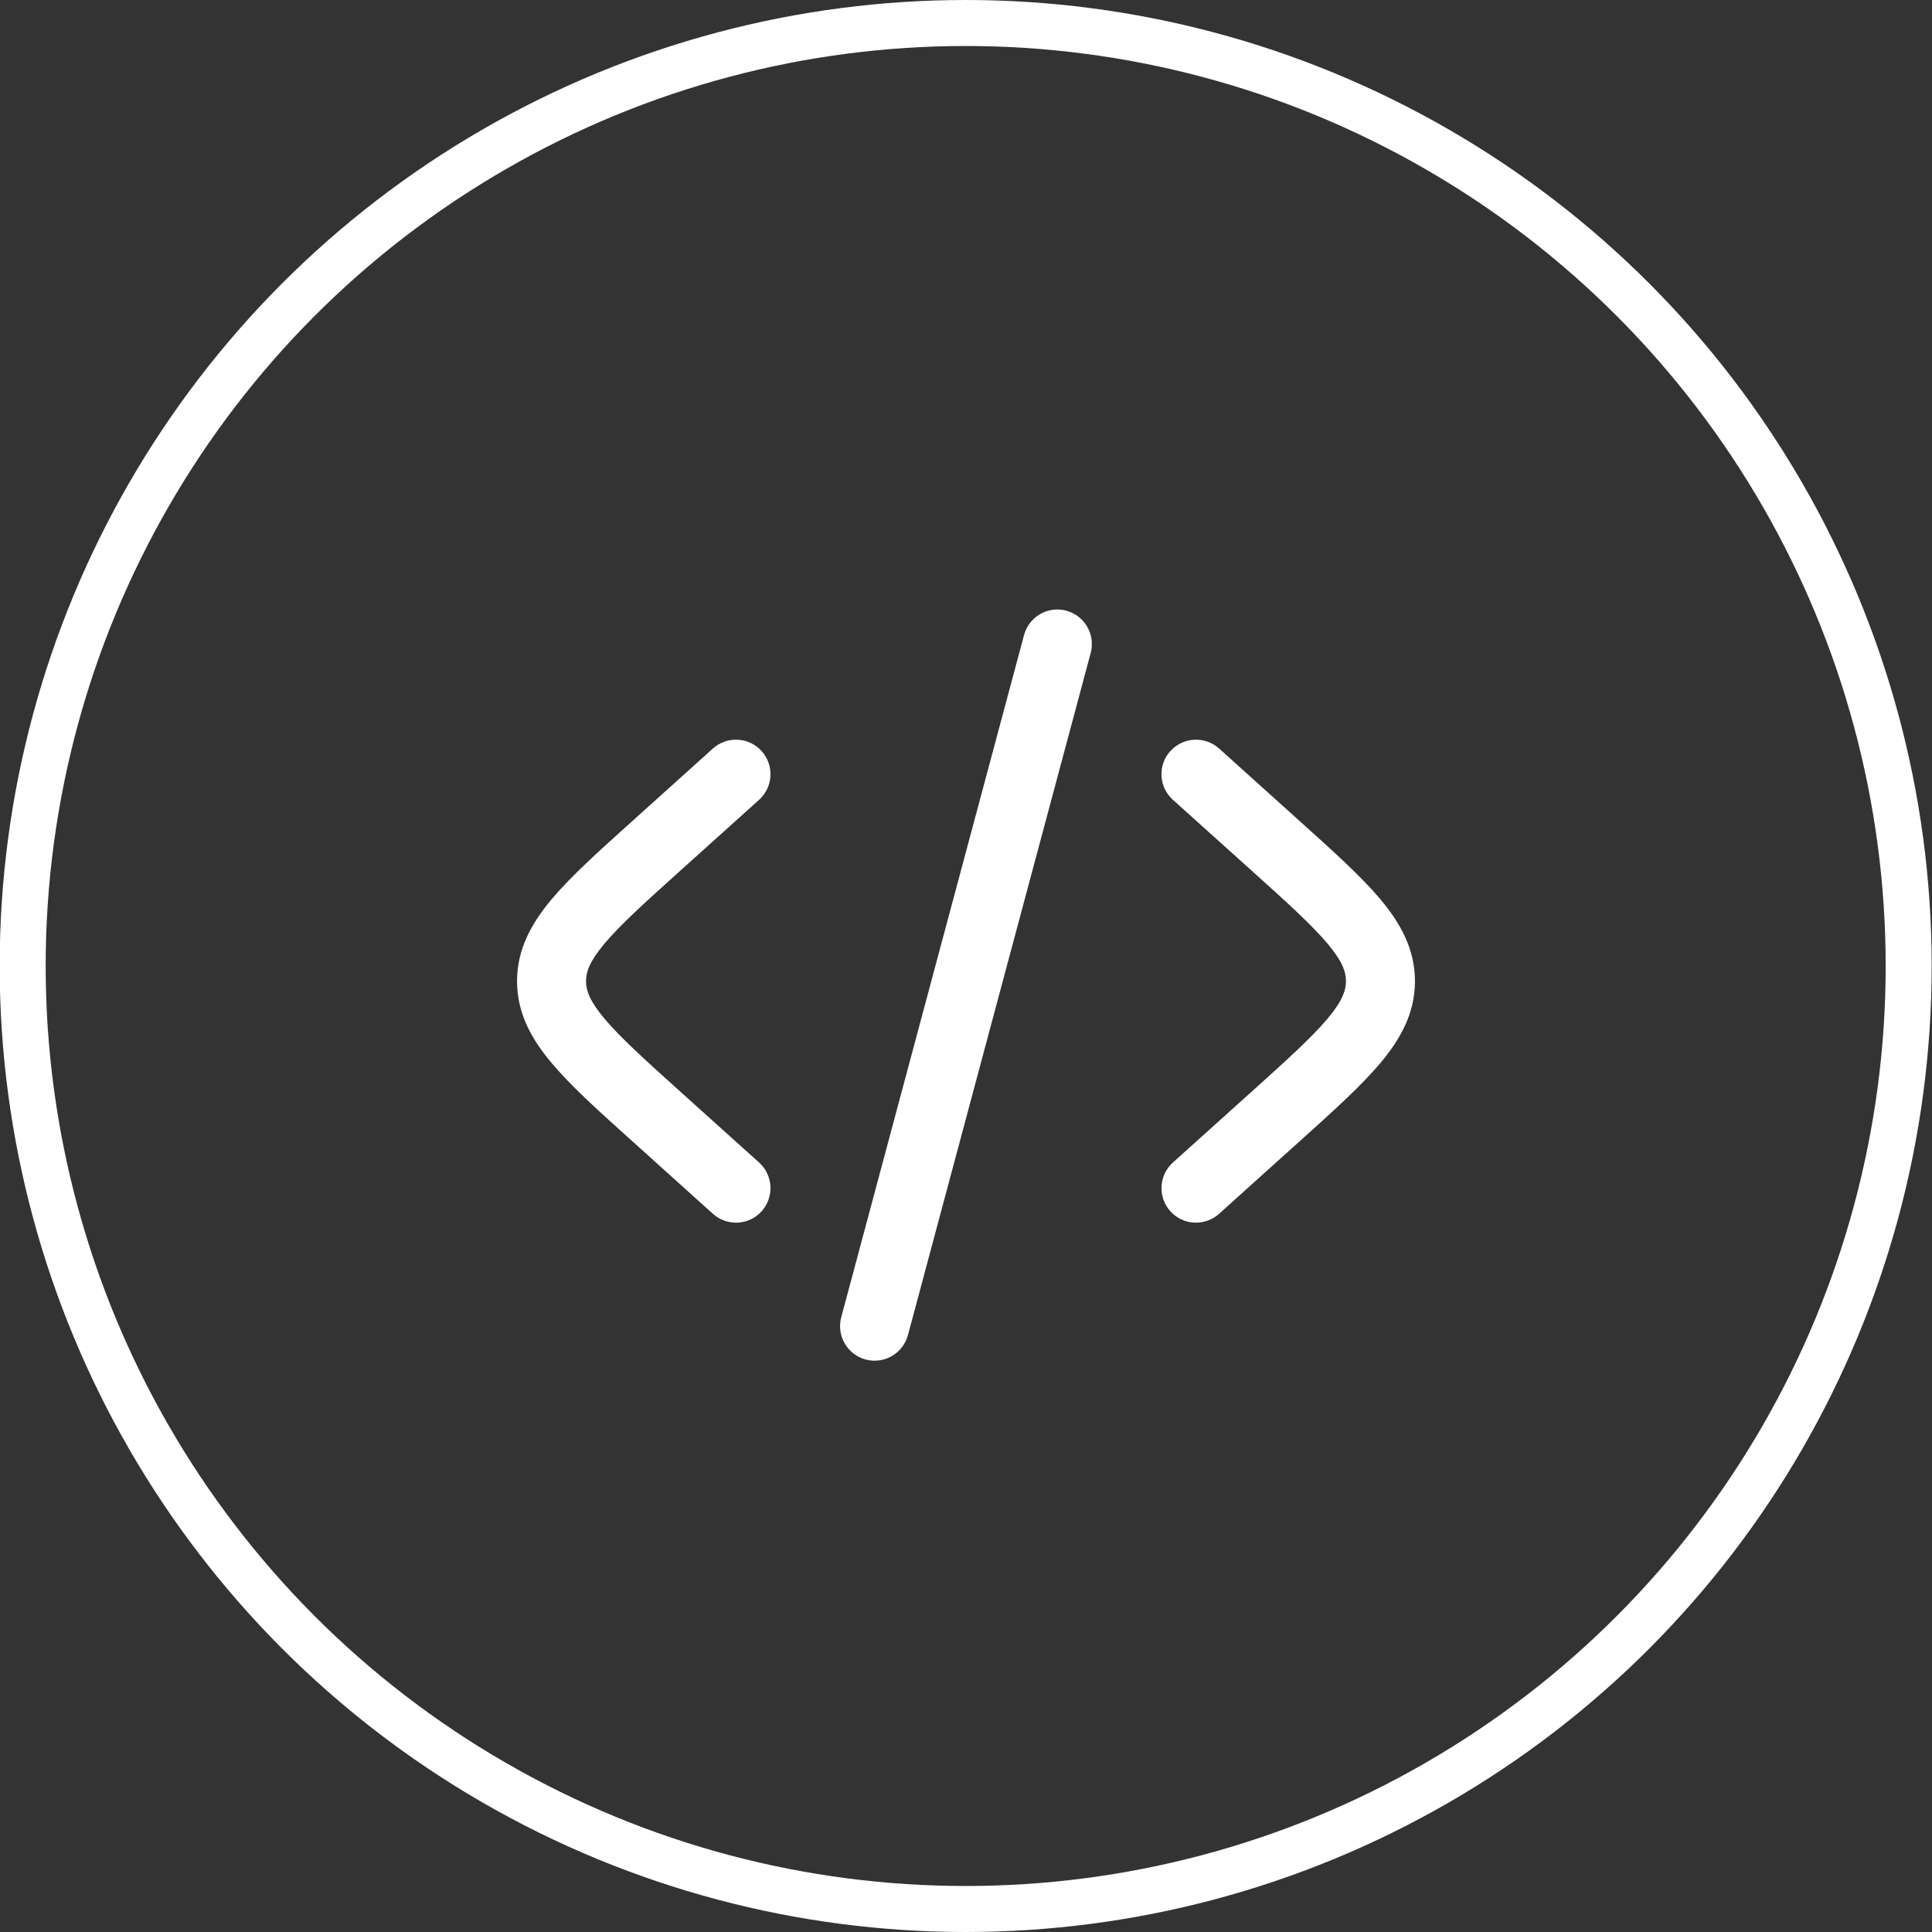 <svg width="42" height="42" viewBox="0 0 42 42" fill="none" xmlns="http://www.w3.org/2000/svg">
<rect x="0" y="0" width="42" height="42" fill="#333333" stroke="none"/>
<circle cx="20.993" cy="21" r="20.5" stroke="white"/>
<path d="M23.18 13.276C23.372 13.328 23.536 13.453 23.635 13.625C23.735 13.797 23.762 14.002 23.711 14.194L19.738 29.024C19.686 29.216 19.56 29.38 19.388 29.48C19.215 29.579 19.011 29.606 18.818 29.555C18.626 29.503 18.462 29.377 18.363 29.205C18.263 29.032 18.236 28.828 18.288 28.635L22.262 13.805C22.287 13.71 22.331 13.621 22.391 13.543C22.451 13.465 22.526 13.399 22.611 13.35C22.697 13.301 22.791 13.269 22.889 13.256C22.986 13.243 23.086 13.25 23.181 13.275M25.443 16.328C25.576 16.18 25.762 16.091 25.961 16.081C26.159 16.07 26.354 16.139 26.502 16.272L28.239 17.836C28.976 18.498 29.586 19.048 30.006 19.546C30.446 20.071 30.76 20.634 30.76 21.33C30.76 22.025 30.447 22.588 30.006 23.112C29.586 23.611 28.976 24.161 28.239 24.823L26.502 26.387C26.354 26.52 26.159 26.589 25.96 26.579C25.762 26.569 25.575 26.48 25.442 26.332C25.309 26.184 25.24 25.989 25.251 25.791C25.261 25.592 25.35 25.405 25.498 25.272L27.195 23.745C27.983 23.036 28.514 22.555 28.858 22.147C29.188 21.754 29.26 21.525 29.26 21.329C29.26 21.133 29.188 20.905 28.858 20.512C28.514 20.103 27.983 19.622 27.195 18.914L25.498 17.387C25.424 17.321 25.365 17.242 25.322 17.153C25.28 17.064 25.255 16.967 25.25 16.869C25.245 16.77 25.259 16.672 25.292 16.579C25.325 16.486 25.376 16.4 25.442 16.327M16.502 17.387C16.65 17.254 16.738 17.068 16.749 16.869C16.759 16.67 16.69 16.476 16.557 16.328C16.424 16.18 16.238 16.091 16.039 16.081C15.84 16.07 15.646 16.139 15.498 16.272L13.761 17.836C13.024 18.498 12.414 19.048 11.994 19.546C11.554 20.071 11.24 20.634 11.24 21.33C11.24 22.025 11.553 22.588 11.994 23.112C12.414 23.611 13.024 24.161 13.761 24.823L15.498 26.387C15.646 26.52 15.84 26.589 16.039 26.579C16.238 26.569 16.424 26.48 16.557 26.332C16.69 26.184 16.759 25.989 16.749 25.791C16.738 25.592 16.65 25.405 16.502 25.272L14.805 23.745C14.017 23.036 13.486 22.555 13.142 22.147C12.812 21.754 12.74 21.525 12.74 21.329C12.74 21.133 12.812 20.905 13.142 20.512C13.486 20.103 14.017 19.622 14.805 18.914L16.502 17.387Z" fill="white"/>
</svg>
